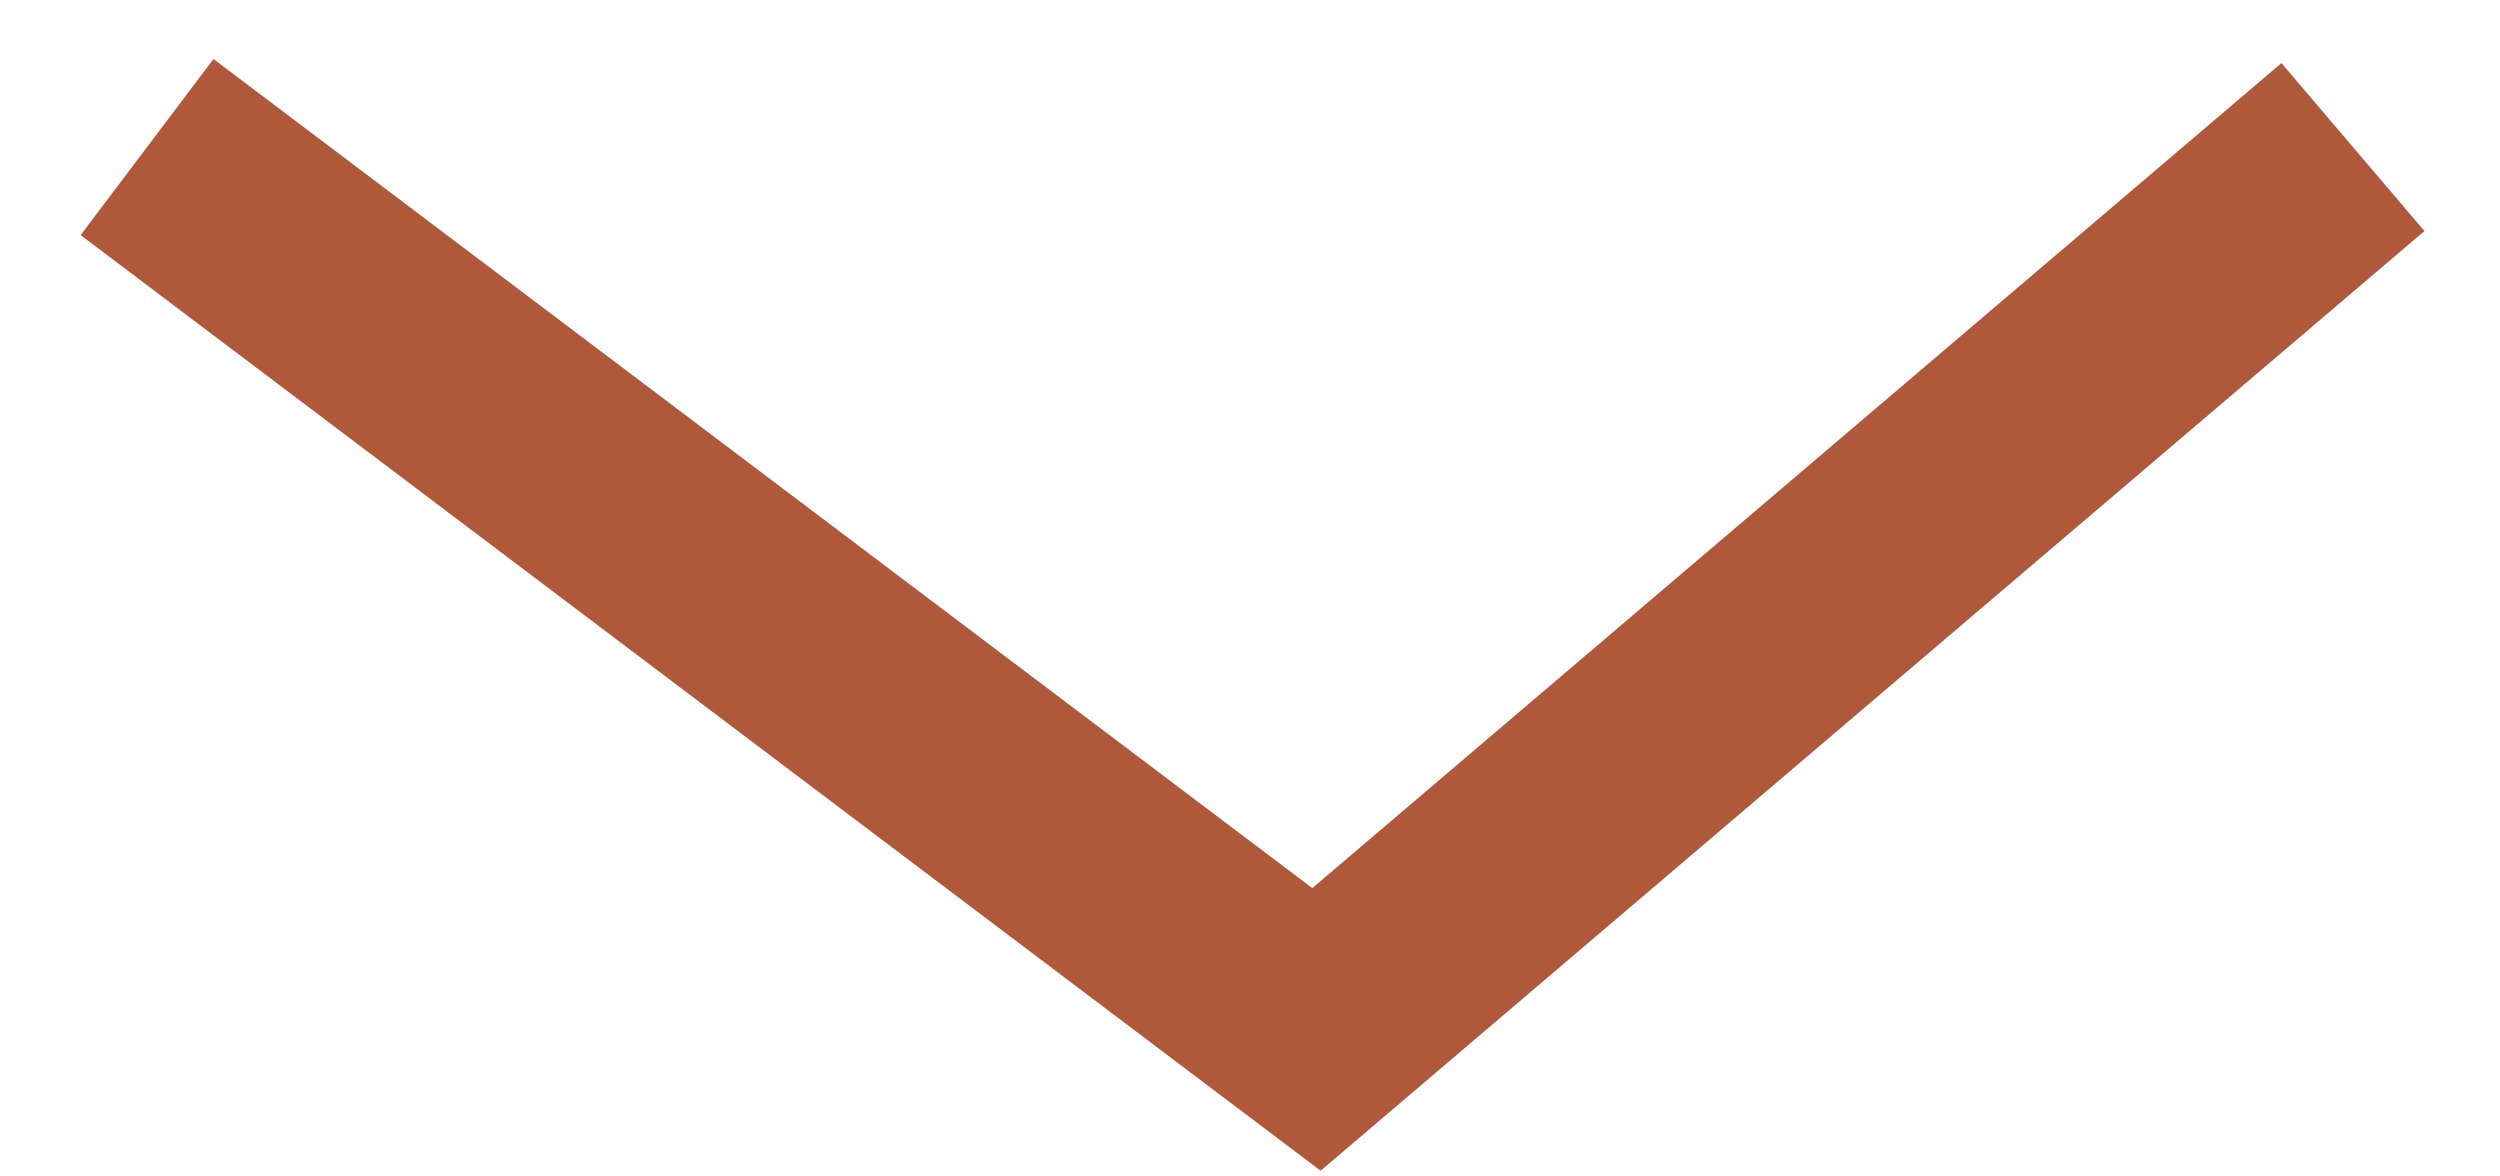 <?xml version="1.0" encoding="UTF-8"?>
<svg width="17px" height="8px" viewBox="0 0 17 8" aria-label="dropdown arrow" version="1.1" xmlns="http://www.w3.org/2000/svg" xmlns:xlink="http://www.w3.org/1999/xlink">
    <title>dropdown arrow</title>
    <g id="Symbols" stroke="none" stroke-width="1" fill="none" fill-rule="evenodd">
        <g id="Main-nav" transform="translate(-1335, -40)" stroke="#B0583A" stroke-width="1.5">
            <polyline id="Path" points="1336 41 1343.952 47 1351 41"></polyline>
        </g>
    </g>
</svg>